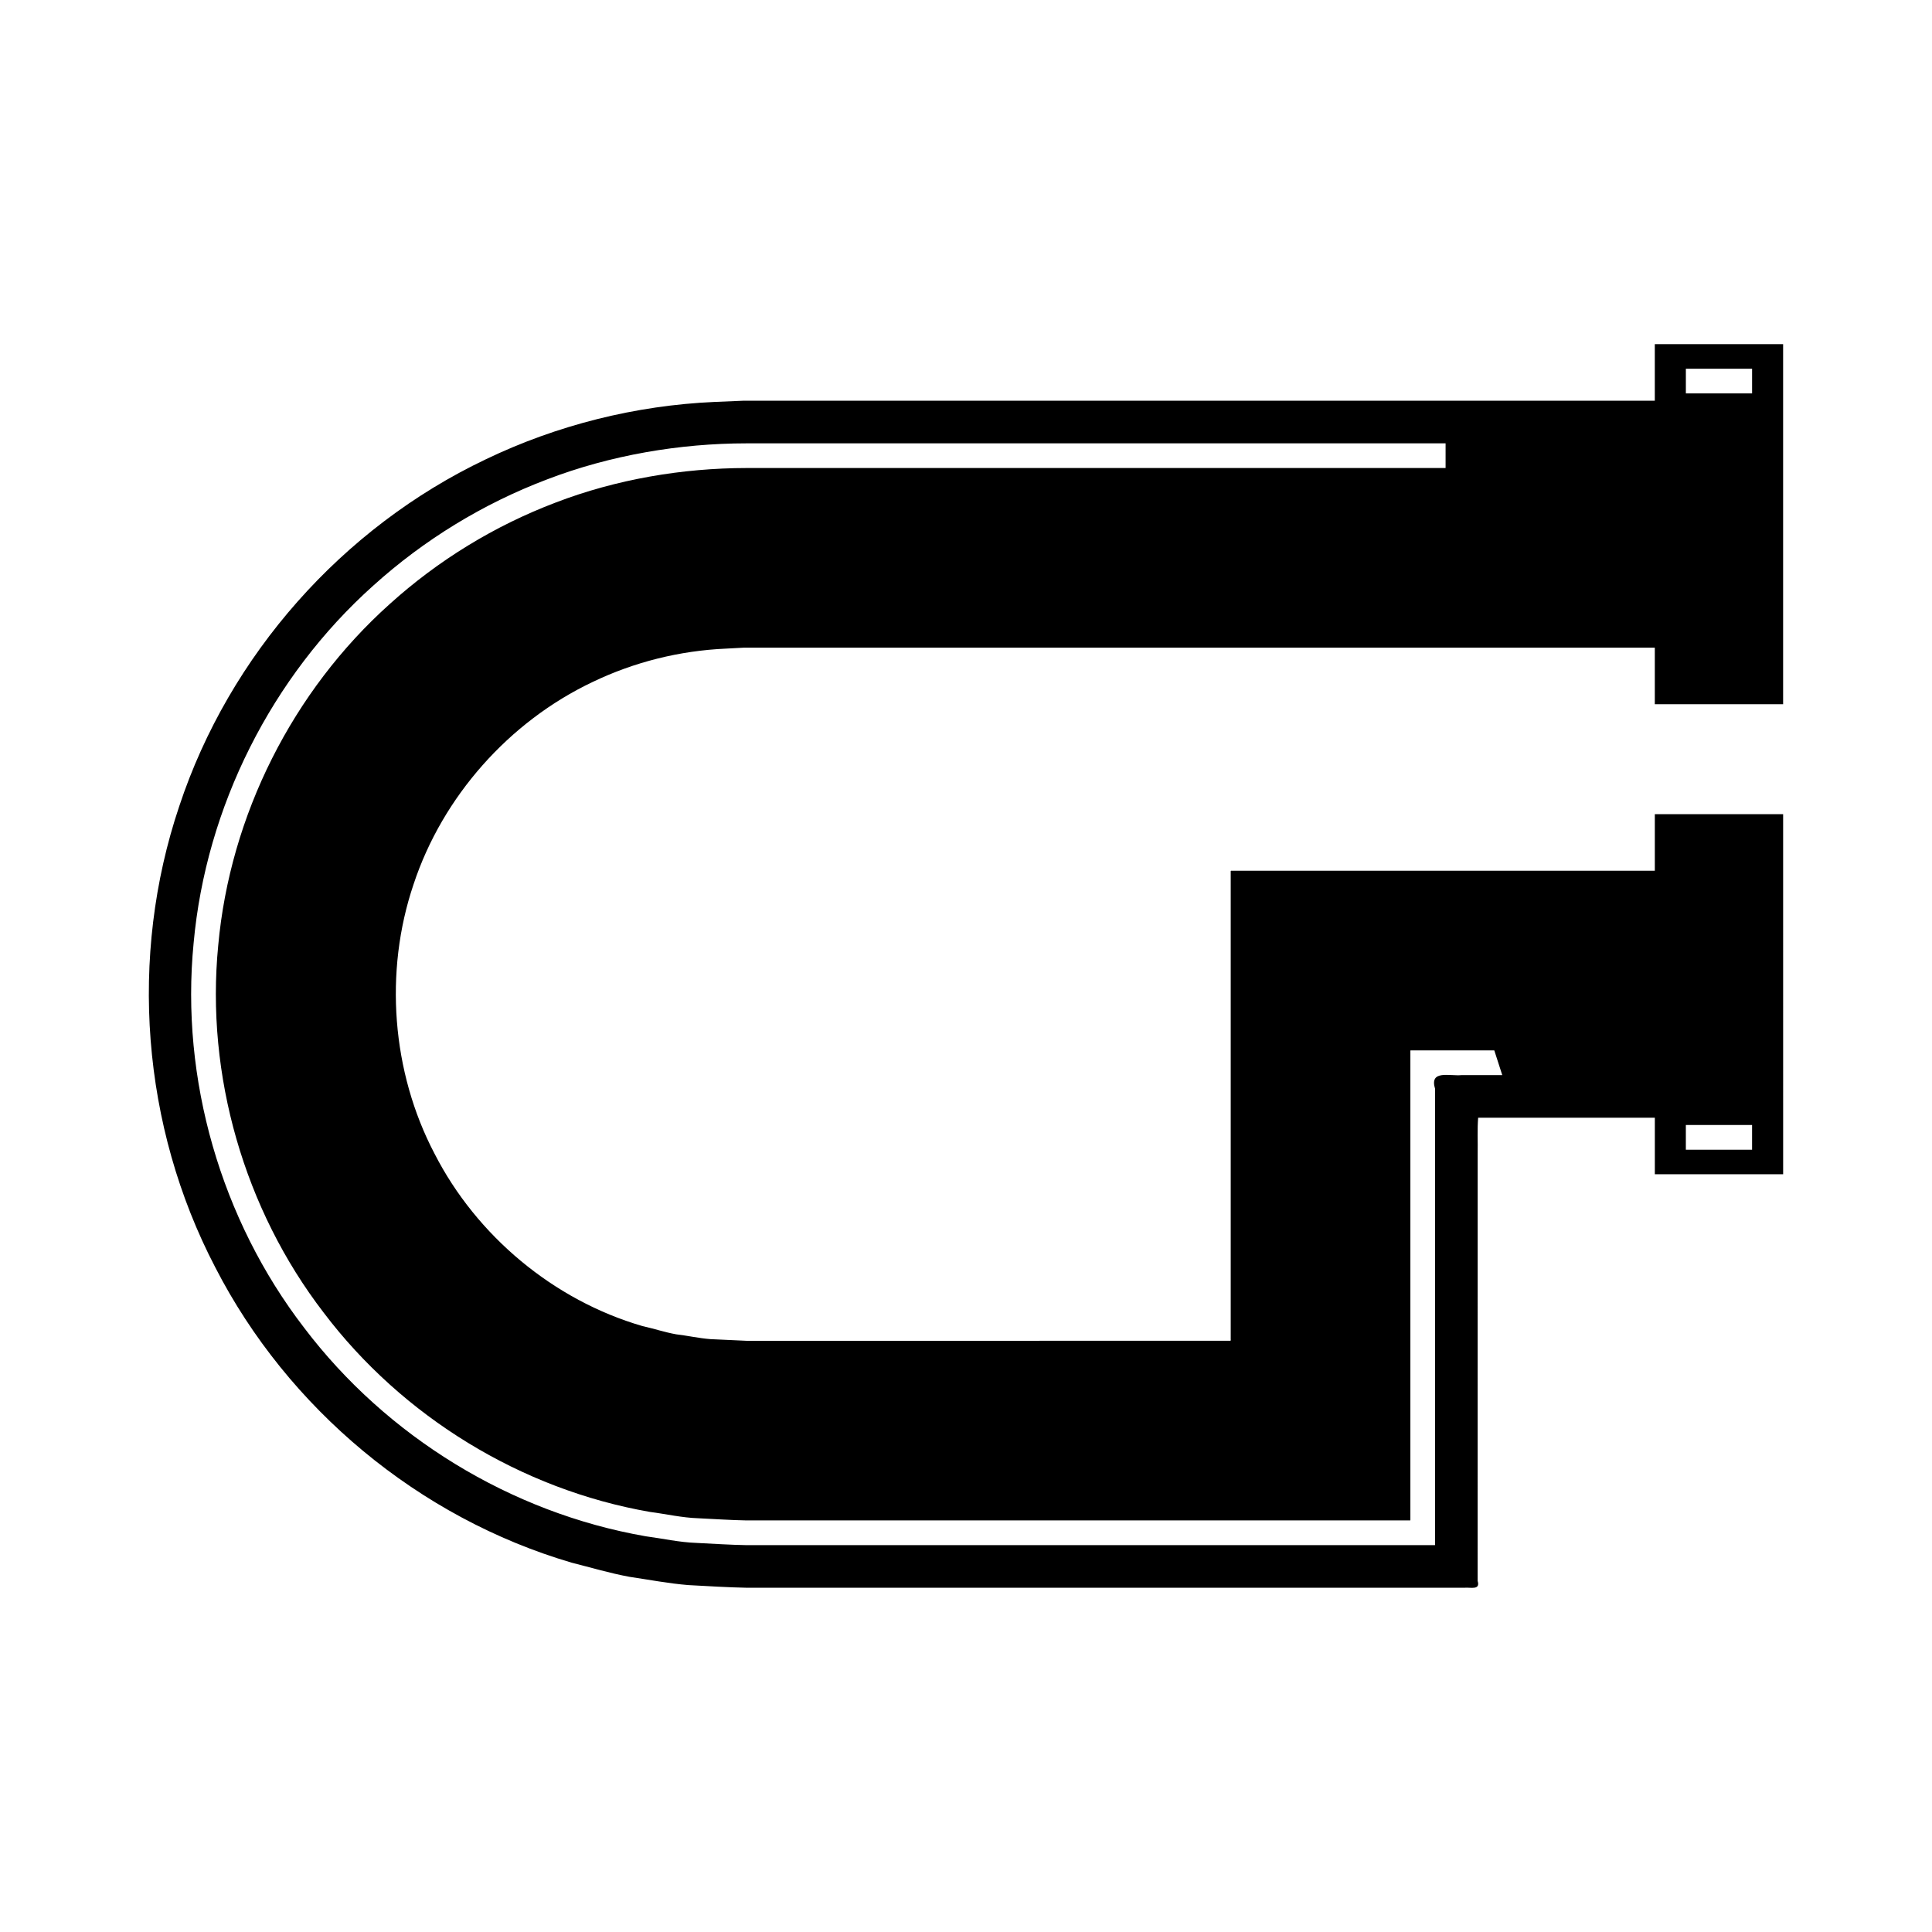 <?xml version="1.0" encoding="UTF-8"?>
<!-- Uploaded to: ICON Repo, www.iconrepo.com, Generator: ICON Repo Mixer Tools -->
<svg fill="#000000" width="800px" height="800px" version="1.1" viewBox="144 144 512 512" xmlns="http://www.w3.org/2000/svg">
 <path d="m582.54 250.19h-241.42l-7.723 0.324c-20.914 0.918-41.766 6.121-60.695 15.227-37.977 18.078-67.926 51.855-81.184 91.871-13.457 39.914-9.973 84.879 9.547 122.28 19.219 37.41 53.953 66.352 94.434 78.234 5.094 1.285 10.152 2.797 15.312 3.746 5.188 0.77 10.371 1.762 15.59 2.191 5.094 0.281 10.766 0.617 15.391 0.703h190.35c1.605-0.145 4.215 0.711 3.449-1.809l0.008-93.938v-19.215c0.059-3.188-0.129-6.617 0.129-9.602h46.82v14.988h34.004l-0.004-95.426h-34.004v14.988l-111.7 0.004c-0.215 0.055-0.668-0.125-0.691 0.125v124.1c0.145 0.469-0.344 0.309-0.645 0.336h-15.457l-49.887 0.004h-62.363l-9.527-0.438c-3.062-0.238-6.055-0.922-9.102-1.281-3.012-0.535-5.918-1.52-8.906-2.176-23.492-6.824-43.961-23.879-55.121-45.715-11.332-21.602-13.387-48.184-5.551-71.348 7.664-23.219 25.305-43.117 47.426-53.617 11.027-5.297 23.074-8.316 35.363-8.855l4.738-0.254h241.42v14.988h34.004v-95.426h-34.004zm8.227 191.94h17.551v6.551h-17.551zm-63.672-174.1h-185.25c-16.965 0.016-34.488 2.973-50.582 9.148-16.168 6.125-31.145 15.301-43.953 26.871-25.734 23.039-42.359 56.023-45.48 90.504-3.356 34.383 6.906 69.957 27.969 97.34 20.859 27.535 52.309 46.836 86.426 52.777 4.281 0.555 8.523 1.547 12.84 1.684 4.246 0.203 8.762 0.504 12.789 0.574h175.89c0.035-0.125 0.012-0.305 0.02-0.457v-123.73c0.02-0.121-0.043-0.32 0.043-0.379h22.195l2.113 6.551h-10.727c-3.25 0.328-8.645-1.492-7.074 3.652v120.41c-0.008 0.168 0.02 0.367-0.02 0.504h-182.44c-4.098-0.066-8.91-0.371-13.324-0.594-4.516-0.156-8.965-1.172-13.441-1.762-35.734-6.223-68.656-26.434-90.492-55.254-22.059-28.66-32.805-65.949-29.289-101.91 3.266-36.102 20.68-70.652 47.613-94.766 13.406-12.109 29.09-21.719 46.02-28.133 16.832-6.465 35.27-9.562 52.906-9.57h185.25zm63.676-26.32h17.551v6.551h-17.551z"/>
</svg>